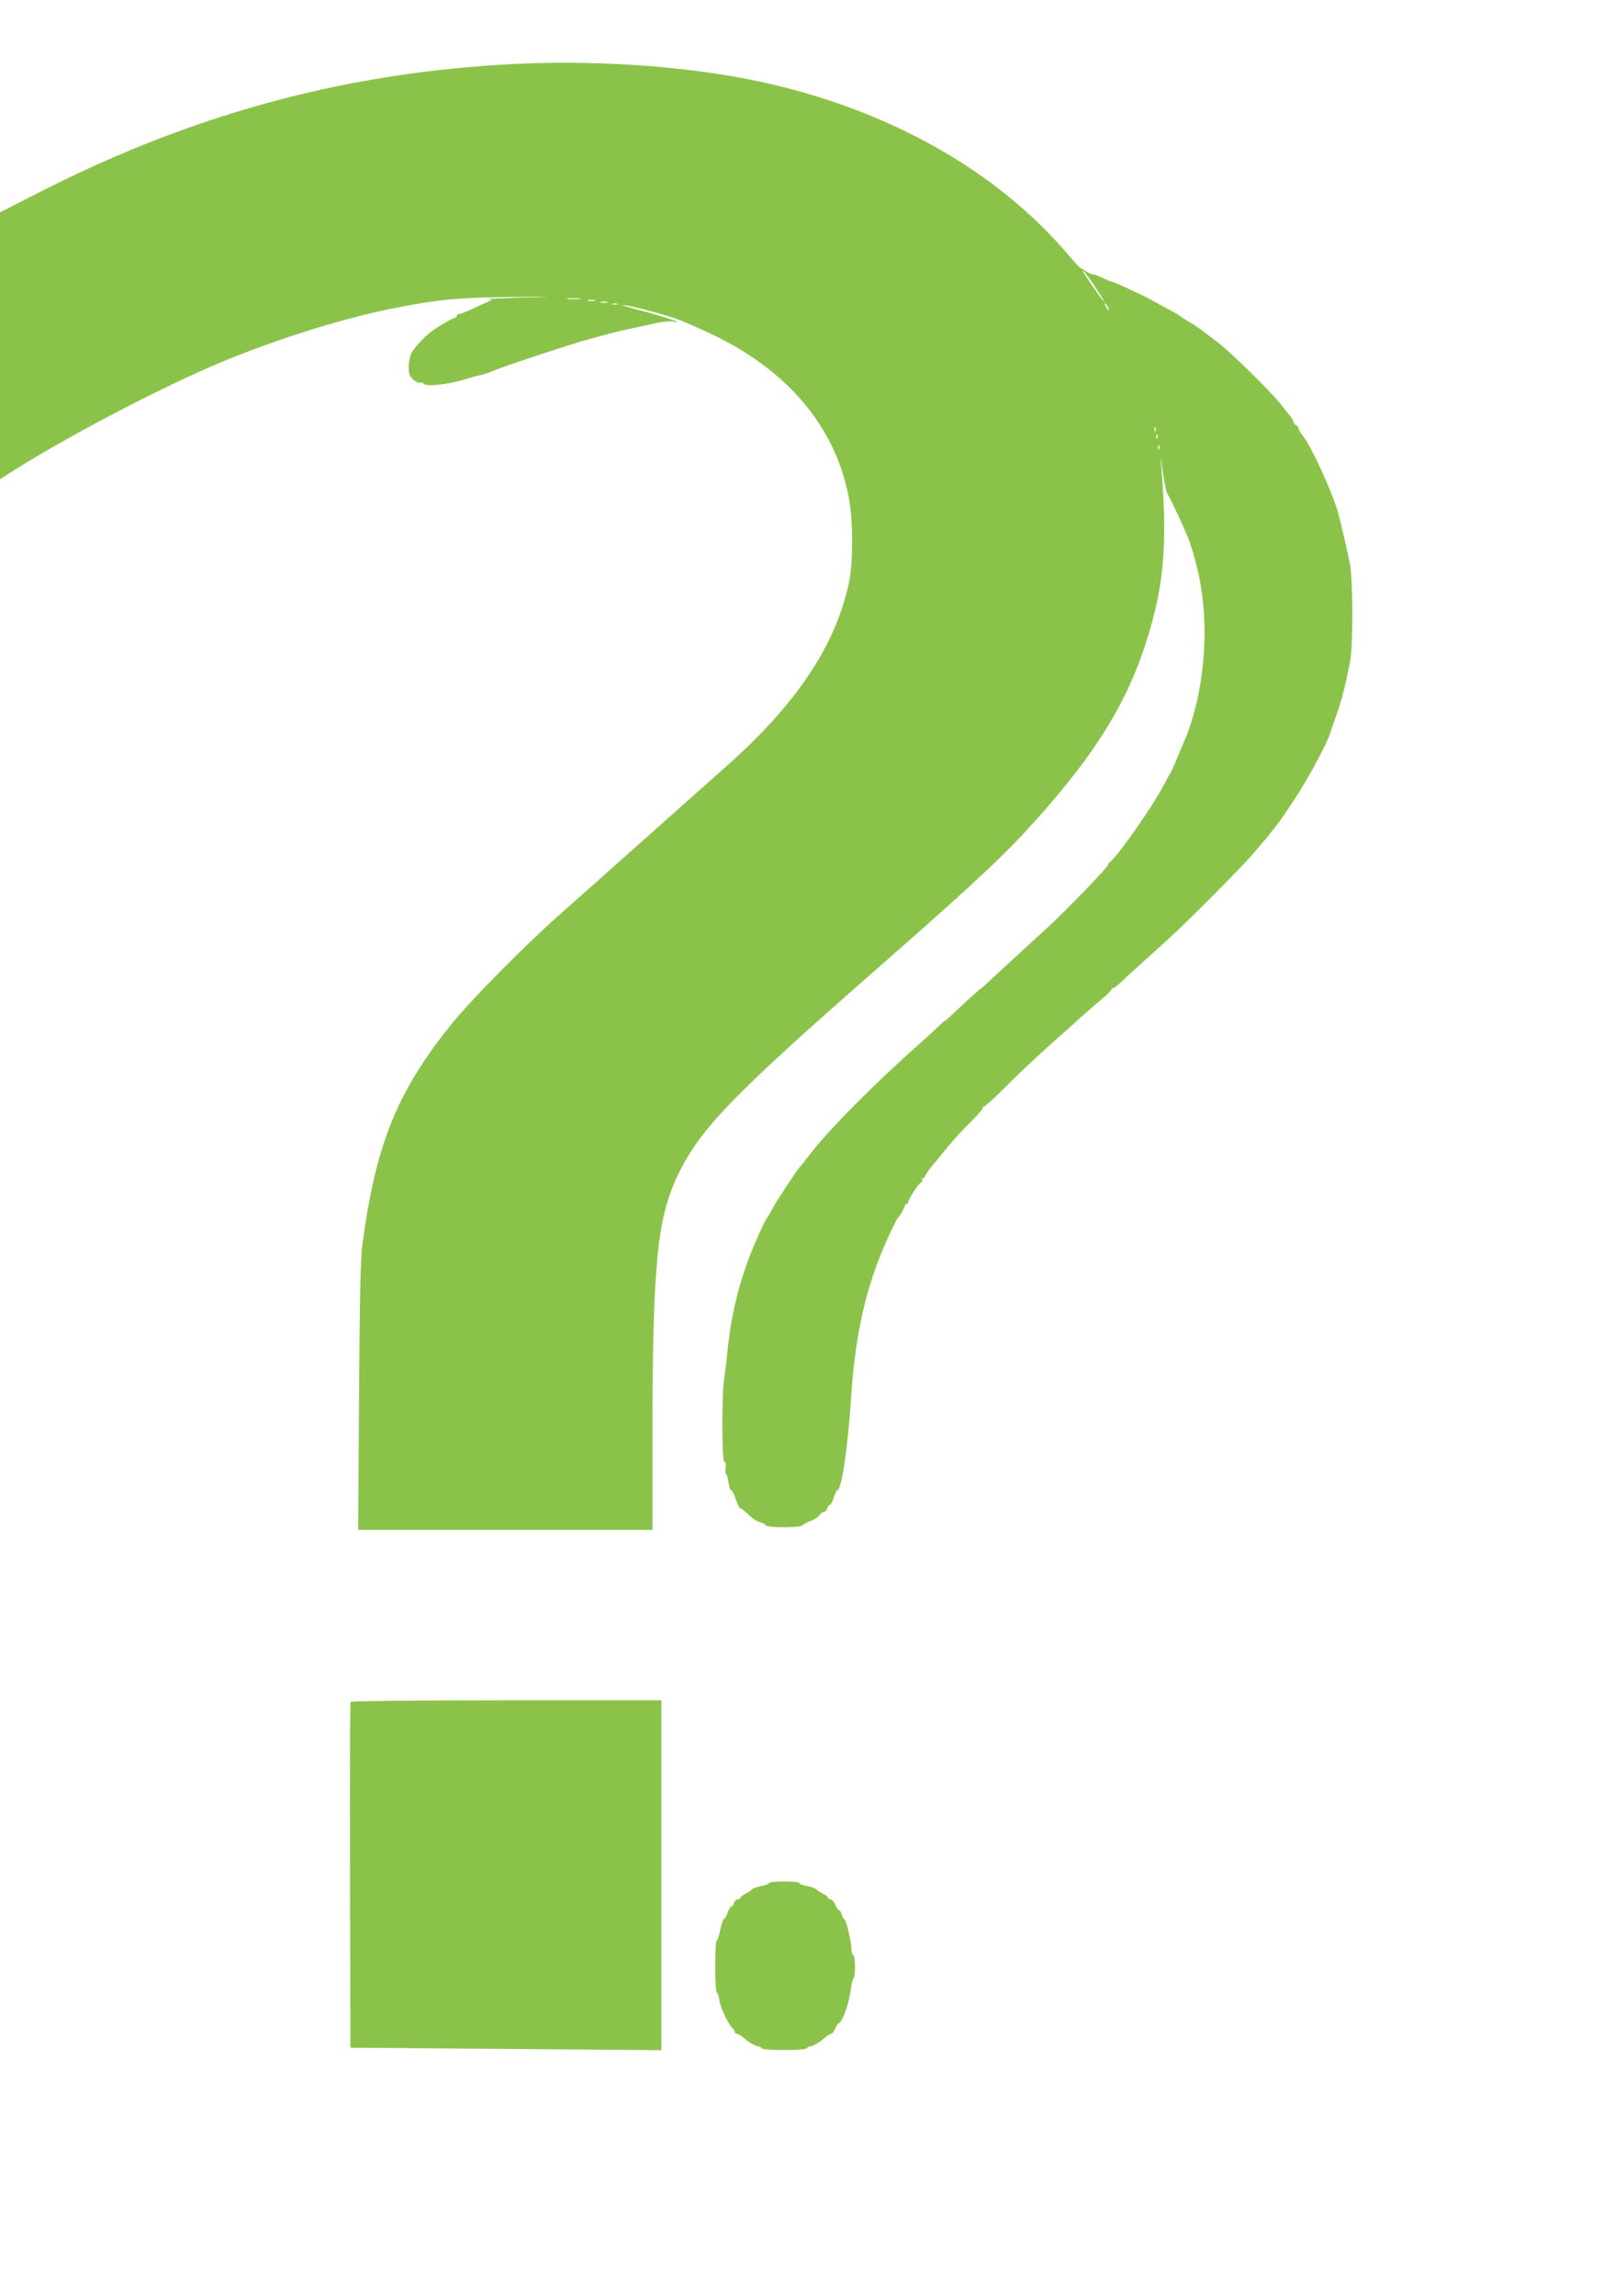 <?xml version="1.0" standalone="no"?>
<!DOCTYPE svg PUBLIC "-//W3C//DTD SVG 20010904//EN"
 "http://www.w3.org/TR/2001/REC-SVG-20010904/DTD/svg10.dtd">
<svg version="1.0" xmlns="http://www.w3.org/2000/svg"
 width="901pt" height="1280pt" viewBox="0 0 901 1280"
 preserveAspectRatio="xMidYMid meet">
<g transform="translate(0,1280) scale(0.1,-0.1)"
fill="#8bc34a" stroke="none">
<path d="M2790 12439 c-916 -57 -1746 -288 -2592 -722 l-198 -101 0 -744 0
-744 27 17 c299 196 870 496 1213 638 302 125 649 234 920 291 270 55 386 67
685 70 265 3 268 3 65 -3 -118 -4 -204 -8 -190 -9 l25 -3 -25 -12 c-14 -6 -52
-24 -84 -39 -33 -15 -65 -28 -73 -28 -7 0 -13 -4 -13 -9 0 -5 -8 -11 -17 -15
-18 -6 -54 -26 -108 -61 -44 -28 -110 -97 -129 -133 -9 -17 -16 -52 -16 -78 0
-37 5 -52 25 -70 14 -13 32 -21 40 -18 8 4 15 2 15 -2 0 -23 144 -9 240 23 25
8 58 17 73 20 16 2 49 13 75 24 66 28 442 152 542 179 47 12 96 26 110 30 14
4 50 13 80 19 30 7 73 16 95 21 22 4 65 14 96 21 32 6 70 9 85 6 77 -16 -52
28 -171 59 -71 18 -121 33 -110 33 27 1 194 -42 291 -74 44 -15 147 -60 229
-100 415 -205 671 -518 742 -908 23 -129 23 -356 -1 -467 -75 -350 -293 -676
-682 -1021 -65 -57 -264 -235 -443 -394 -179 -160 -402 -358 -496 -441 -198
-176 -487 -469 -596 -604 -302 -373 -422 -669 -496 -1220 -12 -92 -16 -265
-20 -857 l-5 -743 821 0 821 0 0 528 c1 961 26 1212 145 1457 125 255 300 436
1115 1150 469 411 663 590 798 734 382 410 578 712 695 1077 103 318 123 560
83 1014 -3 30 2 6 10 -55 9 -60 20 -117 25 -125 25 -40 109 -222 127 -275 57
-170 82 -326 82 -506 0 -208 -41 -431 -110 -594 -62 -149 -76 -181 -80 -185
-3 -3 -20 -34 -39 -70 -57 -110 -243 -377 -294 -422 -11 -10 -18 -18 -15 -18
14 0 -236 -259 -347 -360 -182 -166 -293 -269 -323 -297 -19 -18 -36 -33 -38
-33 -3 0 -97 -85 -162 -147 -19 -18 -36 -33 -38 -33 -3 0 -17 -12 -32 -27 -16
-16 -59 -55 -96 -88 -268 -237 -523 -494 -633 -638 -26 -34 -50 -64 -53 -67
-11 -9 -126 -183 -151 -230 -13 -25 -26 -47 -29 -50 -6 -5 -38 -71 -63 -130
-84 -191 -135 -389 -157 -600 -6 -63 -16 -142 -21 -176 -13 -89 -12 -454 2
-454 7 0 10 -14 7 -35 -2 -19 -1 -35 3 -35 4 0 10 -20 13 -45 4 -25 11 -45 16
-45 5 0 16 -22 25 -50 9 -27 21 -50 26 -50 5 0 25 -16 45 -35 19 -19 47 -38
62 -41 15 -4 30 -12 34 -18 10 -15 196 -15 206 0 4 6 23 16 42 23 20 6 42 20
50 31 8 11 20 20 27 20 6 0 15 9 18 20 3 11 10 20 15 20 5 0 15 18 21 40 7 22
16 40 20 40 24 0 59 236 78 527 19 287 62 509 141 728 31 85 106 252 120 265
10 10 31 45 36 63 4 9 10 17 15 17 5 0 8 3 6 8 -3 11 63 112 75 112 5 0 6 5 3
10 -3 6 -2 10 4 10 5 0 12 8 15 18 4 9 19 31 34 49 15 17 38 45 52 63 55 69
108 128 172 191 37 37 64 70 61 73 -4 3 -1 6 6 6 6 0 60 48 119 108 96 97 217
209 342 318 24 21 58 52 75 68 16 15 63 55 103 89 39 33 72 64 72 68 0 5 4 9
9 9 5 0 24 15 43 32 19 18 74 69 123 113 49 44 114 103 144 130 97 87 415 407
472 475 30 35 60 71 67 78 7 8 25 30 40 50 15 21 30 39 33 42 3 3 43 60 87
127 73 108 188 322 204 378 3 11 17 52 31 90 34 97 48 153 79 305 17 86 17
451 -1 545 -12 67 -52 237 -70 300 -35 117 -155 376 -198 422 -6 7 -15 22 -18
33 -3 11 -10 20 -15 20 -5 0 -12 9 -15 20 -3 11 -12 26 -18 32 -7 7 -28 33
-47 58 -54 71 -288 301 -365 358 -38 29 -79 59 -90 68 -11 8 -40 27 -65 42
-25 14 -47 29 -50 32 -3 3 -23 15 -45 27 -22 11 -56 30 -76 41 -63 35 -72 39
-162 81 -48 23 -91 41 -95 41 -5 0 -27 9 -50 20 -22 11 -47 20 -54 20 -8 0
-25 8 -38 17 -14 10 -27 17 -30 17 -3 -1 -34 33 -70 75 -401 472 -1007 812
-1721 966 -423 90 -955 125 -1449 94z m3308 -1221 c54 -82 70 -108 55 -93 -9
9 -88 122 -106 153 -5 6 -6 12 -3 12 3 0 27 -33 54 -72z m-2865 -85 c-18 -2
-48 -2 -65 0 -18 2 -4 4 32 4 36 0 50 -2 33 -4z m85 -10 c-10 -2 -26 -2 -35 0
-10 3 -2 5 17 5 19 0 27 -2 18 -5z m70 -10 c-10 -2 -26 -2 -35 0 -10 3 -2 5
17 5 19 0 27 -2 18 -5z m55 -10 c-7 -2 -19 -2 -25 0 -7 3 -2 5 12 5 14 0 19
-2 13 -5z m2737 -13 c6 -11 8 -20 6 -20 -3 0 -10 9 -16 20 -6 11 -8 20 -6 20
3 0 10 -9 16 -20z m267 -692 c-3 -8 -6 -5 -6 6 -1 11 2 17 5 13 3 -3 4 -12 1
-19z m10 -40 c-3 -8 -6 -5 -6 6 -1 11 2 17 5 13 3 -3 4 -12 1 -19z m10 -60
c-3 -8 -6 -5 -6 6 -1 11 2 17 5 13 3 -3 4 -12 1 -19z"/>
<path d="M1956 3311 c-3 -5 -5 -441 -3 -969 l2 -959 868 -7 867 -7 0 975 0
976 -864 0 c-498 0 -867 -4 -870 -9z"/>
<path d="M4290 2301 c0 -5 -18 -12 -40 -16 -22 -4 -46 -12 -53 -18 -6 -7 -24
-18 -39 -26 -16 -8 -28 -18 -28 -23 0 -4 -6 -8 -14 -8 -8 0 -18 -9 -21 -20 -3
-11 -10 -20 -15 -20 -5 0 -14 -16 -21 -35 -7 -19 -16 -35 -21 -35 -4 0 -13
-27 -20 -60 -6 -33 -16 -60 -20 -60 -4 0 -8 -65 -8 -145 0 -80 4 -145 9 -145
4 0 11 -18 14 -40 5 -41 48 -132 73 -157 8 -8 14 -19 14 -24 0 -5 6 -9 13 -9
6 0 28 -14 47 -31 19 -17 47 -33 62 -36 15 -3 28 -9 28 -14 0 -5 56 -9 125 -9
69 0 125 4 125 9 0 5 13 11 28 14 15 3 43 19 62 36 19 17 40 31 46 31 6 0 17
14 24 30 7 17 16 30 19 30 18 0 55 101 65 172 6 43 14 78 18 78 4 0 8 29 8 65
0 37 -4 65 -10 65 -5 0 -10 14 -10 31 0 42 -30 169 -40 169 -4 0 -11 11 -14
25 -4 14 -10 25 -15 25 -5 0 -14 14 -21 30 -7 17 -19 30 -26 30 -8 0 -14 4
-14 8 0 5 -12 15 -27 23 -16 8 -34 19 -40 26 -7 6 -31 14 -53 18 -22 4 -40 11
-40 16 0 5 -38 9 -85 9 -47 0 -85 -4 -85 -9z"/>
</g>
</svg>
